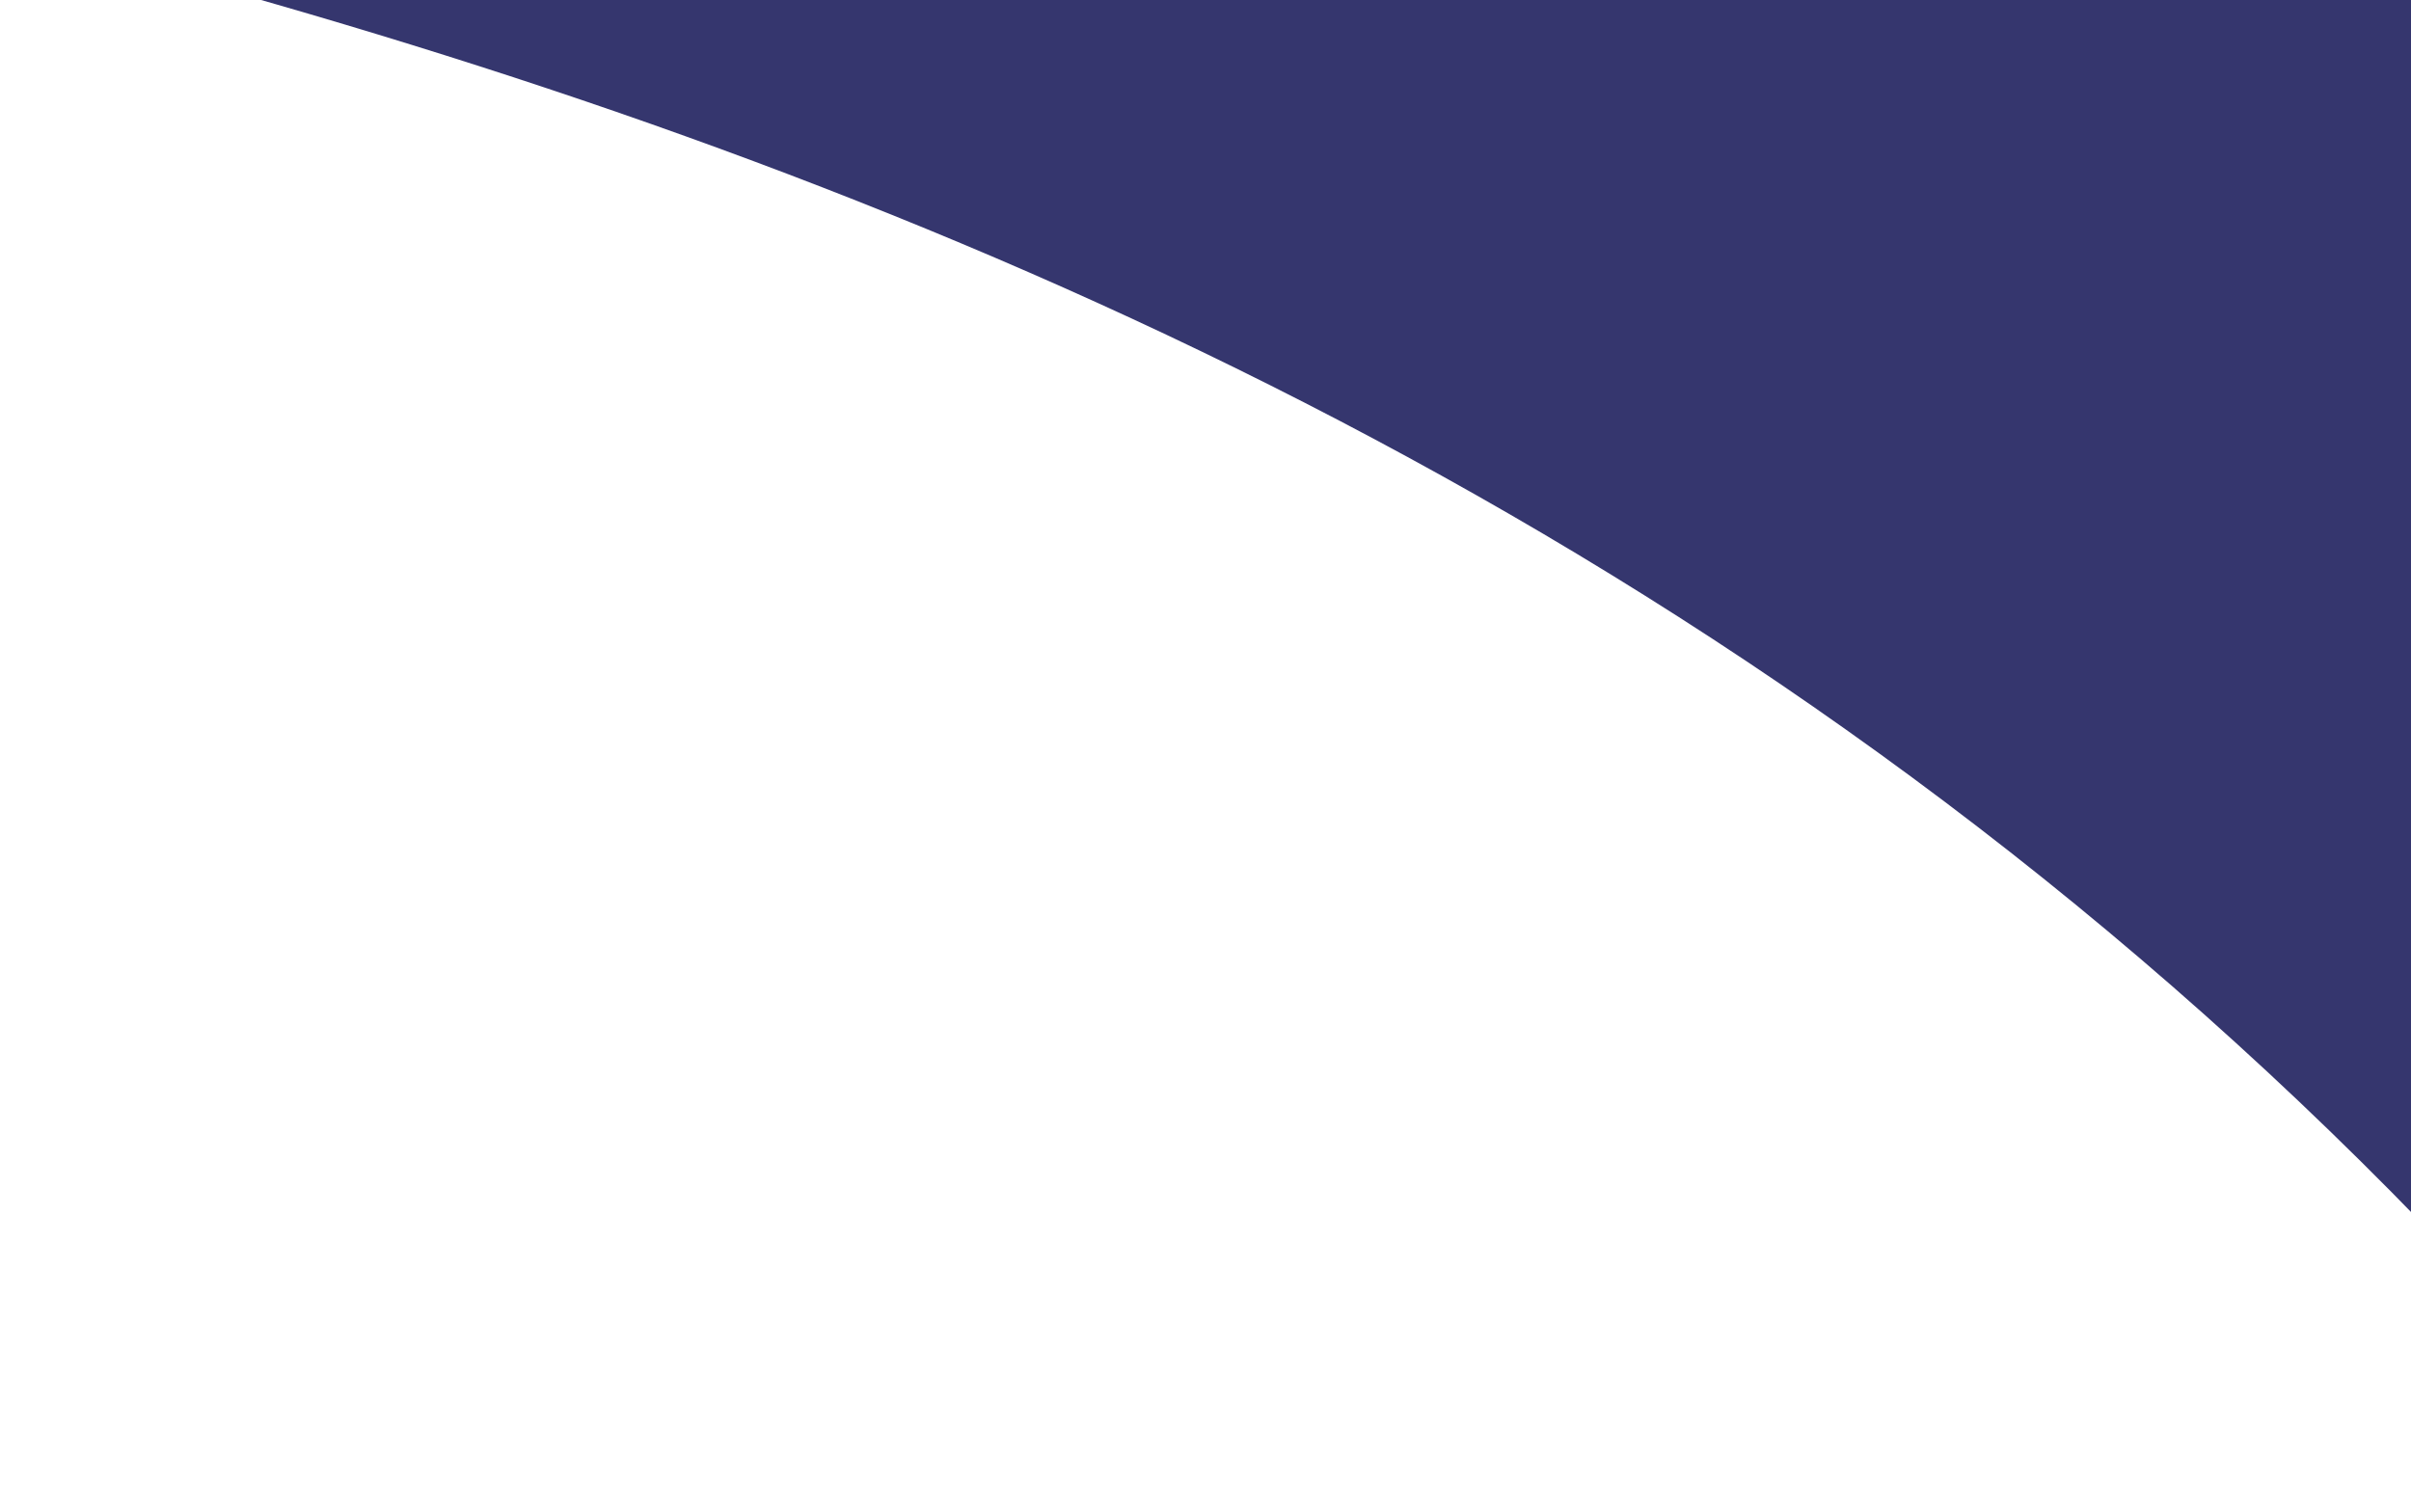 <?xml version="1.0" encoding="UTF-8"?> <svg xmlns="http://www.w3.org/2000/svg" width="220" height="138" viewBox="0 0 220 138" fill="none"><g clip-path="url(#clip0_63_4210)"><path fill-rule="evenodd" clip-rule="evenodd" d="M-151.039 -525.451C-243.313 -384.408 207.674 -352.665 355.969 -289.713C494.256 -230.941 272.131 -72.513 296.006 220.621C204.499 31.164 38.391 0.833 -72.18 -22.541C-276.216 -68.016 -375.347 -361.491 -151.039 -525.451Z" fill="#35366E"></path></g><defs><clipPath id="clip0_63_4210"><rect width="220" height="138" fill="white" transform="matrix(1 0 0 -1 0 138)"></rect></clipPath></defs></svg> 
